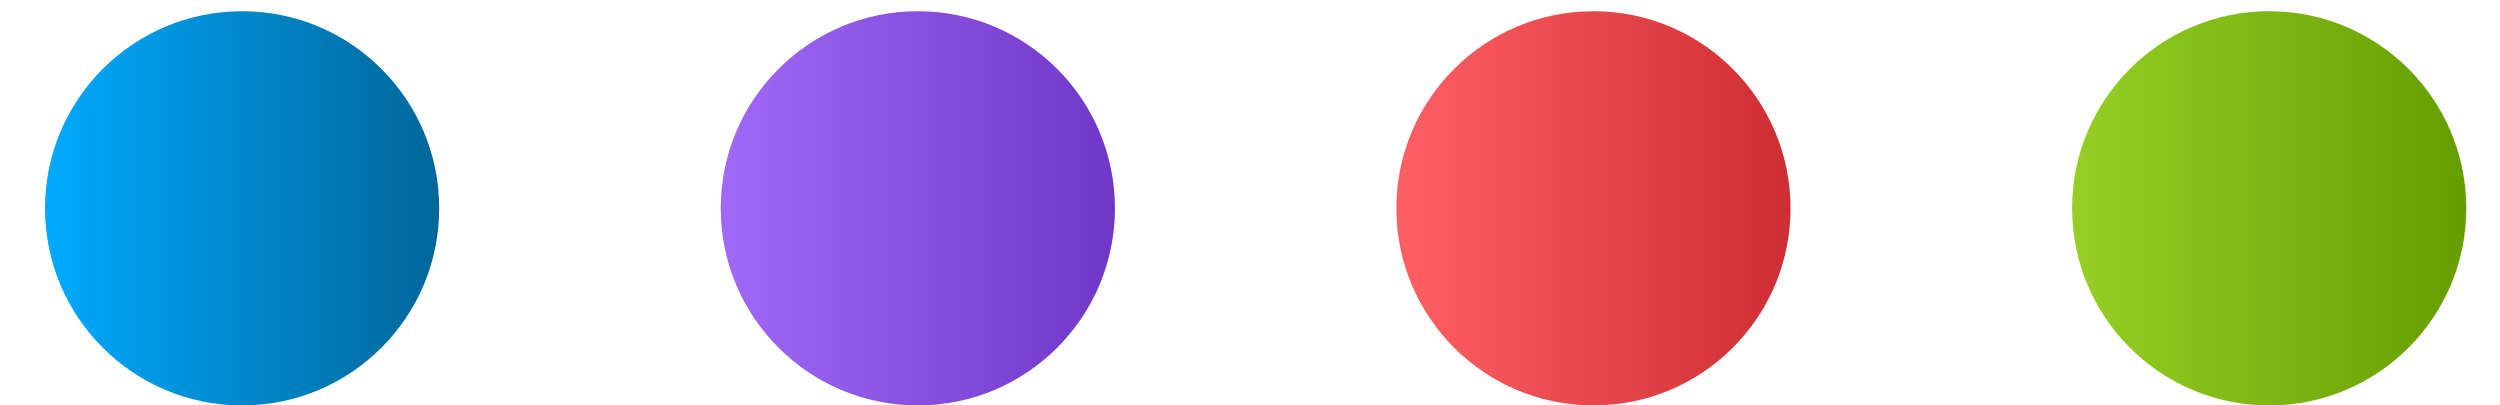 <?xml version="1.0" encoding="UTF-8"?> <svg xmlns="http://www.w3.org/2000/svg" width="37" height="6" viewBox="0 0 37 6" fill="none"><circle cx="3.583" cy="3.083" r="2.917" fill="url(#paint0_linear_59_281)"></circle><circle cx="23.583" cy="3.083" r="2.917" fill="url(#paint1_linear_59_281)"></circle><circle cx="33.584" cy="3.083" r="2.917" fill="url(#paint2_linear_59_281)"></circle><circle cx="13.584" cy="3.083" r="2.917" fill="url(#paint3_linear_59_281)"></circle><defs><linearGradient id="paint0_linear_59_281" x1="0.666" y1="3.083" x2="6.499" y2="3.083" gradientUnits="userSpaceOnUse"><stop stop-color="#00AAFF"></stop><stop offset="1" stop-color="#006699"></stop></linearGradient><linearGradient id="paint1_linear_59_281" x1="20.666" y1="3.083" x2="26.499" y2="3.083" gradientUnits="userSpaceOnUse"><stop stop-color="#FF6064"></stop><stop offset="1" stop-color="#CD2E32"></stop></linearGradient><linearGradient id="paint2_linear_59_281" x1="30.667" y1="3.083" x2="36.5" y2="3.083" gradientUnits="userSpaceOnUse"><stop stop-color="#97CF26"></stop><stop offset="1" stop-color="#659D00"></stop></linearGradient><linearGradient id="paint3_linear_59_281" x1="10.667" y1="3.083" x2="16.5" y2="3.083" gradientUnits="userSpaceOnUse"><stop stop-color="#A269F8"></stop><stop offset="1" stop-color="#7037C6"></stop></linearGradient></defs></svg> 